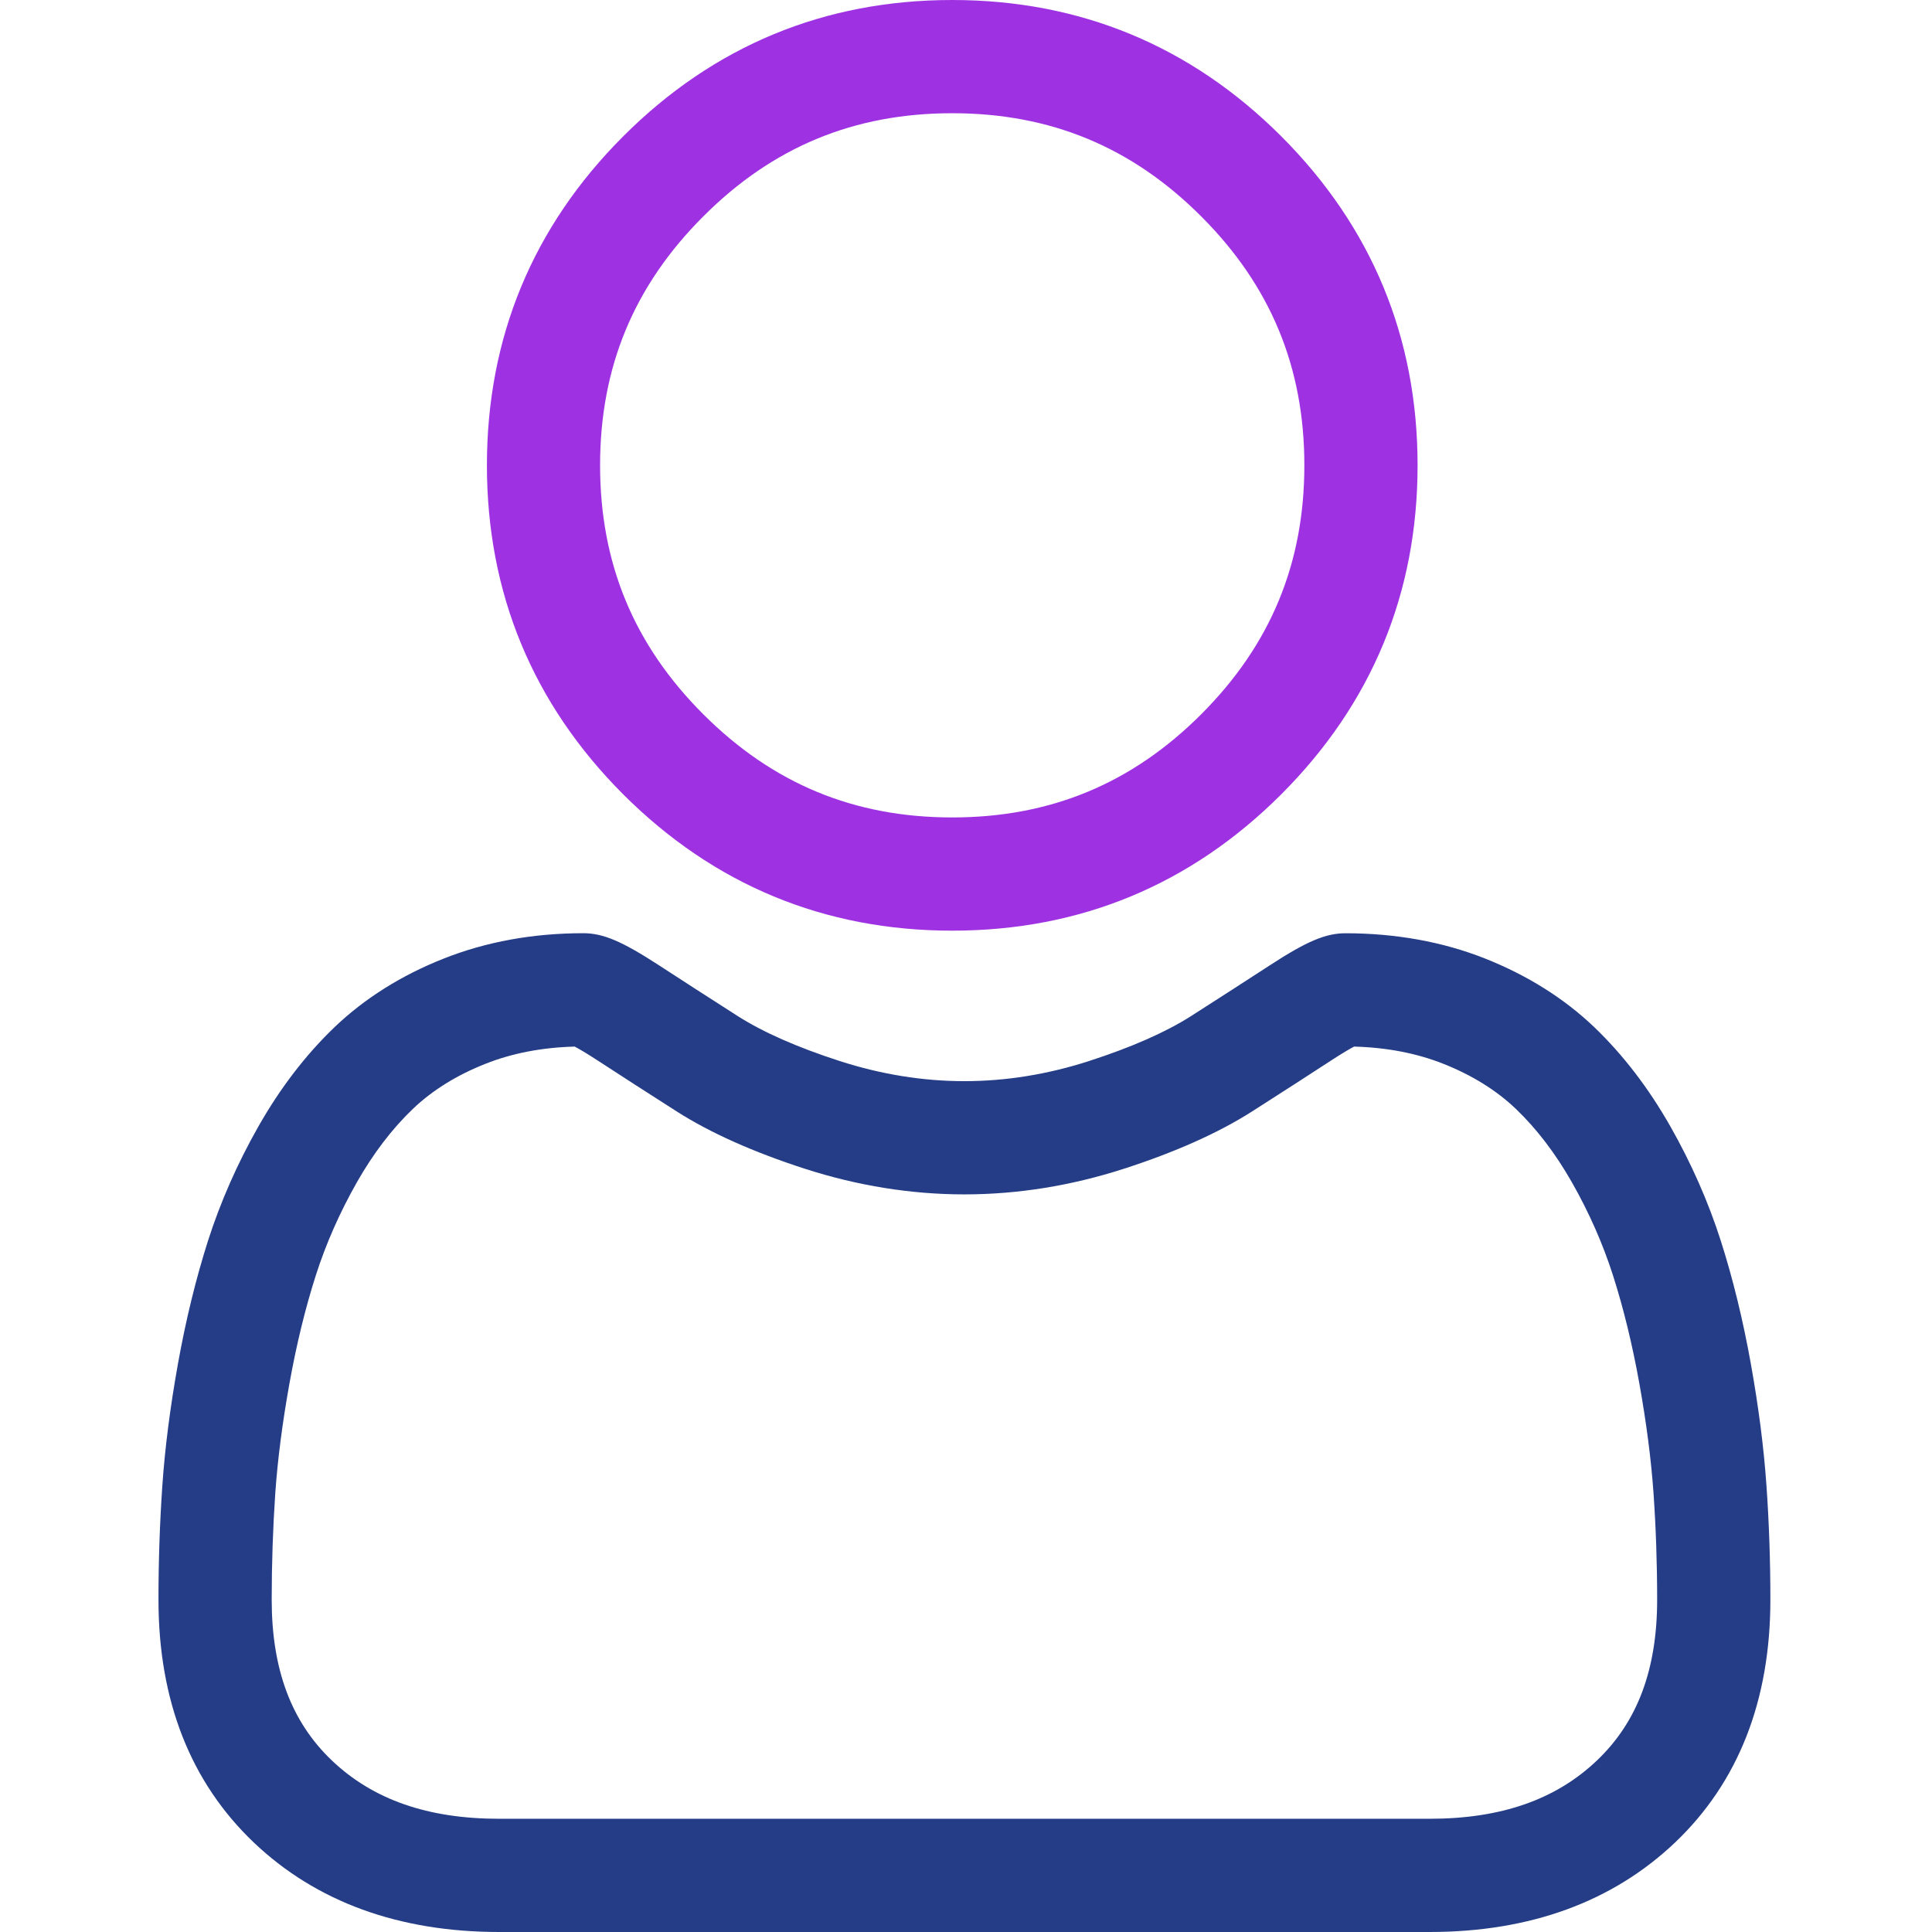 <svg width="38" height="38" viewBox="0 0 38 38" fill="none" xmlns="http://www.w3.org/2000/svg">
<g clip-path="url(#clip0_2265_6562)">
<path d="M18.729 18.305C21.244 18.305 23.421 17.403 25.201 15.623C26.98 13.844 27.882 11.667 27.882 9.152C27.882 6.638 26.98 4.461 25.201 2.681C23.421 0.902 21.244 0 18.729 0C16.214 0 14.037 0.902 12.258 2.681C10.479 4.46 9.577 6.638 9.577 9.152C9.577 11.667 10.479 13.844 12.258 15.624C14.038 17.403 16.215 18.305 18.729 18.305ZM13.833 4.256C15.198 2.89 16.8 2.227 18.729 2.227C20.659 2.227 22.261 2.89 23.626 4.256C24.991 5.621 25.655 7.223 25.655 9.152C25.655 11.082 24.991 12.683 23.626 14.049C22.261 15.414 20.659 16.078 18.729 16.078C16.8 16.078 15.199 15.414 13.833 14.049C12.467 12.684 11.803 11.082 11.803 9.152C11.803 7.223 12.467 5.621 13.833 4.256Z" fill="#9E32E2"/>
<path d="M34.744 29.22C34.693 28.48 34.589 27.672 34.436 26.819C34.282 25.96 34.083 25.147 33.846 24.405C33.6 23.637 33.266 22.88 32.853 22.153C32.425 21.4 31.921 20.743 31.357 20.203C30.766 19.638 30.043 19.184 29.207 18.852C28.374 18.523 27.45 18.356 26.462 18.356C26.075 18.356 25.699 18.515 24.975 18.987C24.529 19.277 24.007 19.614 23.425 19.986C22.927 20.303 22.253 20.6 21.42 20.869C20.608 21.132 19.782 21.265 18.968 21.265C18.154 21.265 17.329 21.132 16.515 20.869C15.683 20.6 15.009 20.303 14.512 19.986C13.935 19.617 13.413 19.281 12.961 18.986C12.237 18.515 11.862 18.355 11.474 18.355C10.486 18.355 9.563 18.523 8.73 18.853C7.894 19.183 7.171 19.638 6.58 20.203C6.015 20.744 5.512 21.4 5.084 22.153C4.671 22.88 4.337 23.637 4.091 24.405C3.854 25.148 3.655 25.96 3.501 26.819C3.348 27.671 3.244 28.479 3.193 29.221C3.143 29.947 3.117 30.702 3.117 31.465C3.117 33.449 3.748 35.054 4.991 36.239C6.219 37.407 7.844 38 9.82 38H28.118C30.093 38 31.718 37.407 32.947 36.239C34.19 35.055 34.821 33.449 34.821 31.465C34.821 30.699 34.795 29.944 34.744 29.22ZM31.411 34.625C30.6 35.398 29.522 35.773 28.117 35.773H9.82C8.415 35.773 7.338 35.398 6.527 34.626C5.731 33.868 5.344 32.834 5.344 31.465C5.344 30.753 5.368 30.05 5.414 29.375C5.46 28.713 5.554 27.985 5.693 27.212C5.83 26.449 6.004 25.733 6.212 25.084C6.411 24.462 6.683 23.846 7.02 23.253C7.341 22.688 7.711 22.203 8.119 21.812C8.501 21.447 8.982 21.147 9.55 20.923C10.074 20.715 10.663 20.602 11.303 20.585C11.381 20.626 11.52 20.705 11.745 20.852C12.203 21.15 12.73 21.491 13.314 21.863C13.971 22.282 14.819 22.661 15.831 22.988C16.865 23.322 17.921 23.492 18.968 23.492C20.016 23.492 21.071 23.322 22.105 22.988C23.118 22.661 23.965 22.282 24.623 21.863C25.221 21.481 25.733 21.151 26.191 20.852C26.416 20.706 26.555 20.626 26.633 20.585C27.273 20.602 27.863 20.715 28.387 20.923C28.954 21.147 29.435 21.447 29.817 21.812C30.225 22.203 30.595 22.688 30.917 23.254C31.254 23.846 31.526 24.463 31.725 25.084C31.933 25.733 32.107 26.449 32.244 27.212C32.383 27.986 32.477 28.714 32.523 29.375V29.376C32.57 30.048 32.594 30.751 32.594 31.465C32.594 32.834 32.207 33.868 31.411 34.625Z" fill="#243D86"/>
</g>
<defs>
<clipPath id="clip0_2265_6562">
<rect width="38" height="38" fill="white"/>
</clipPath>
</defs>
</svg>
